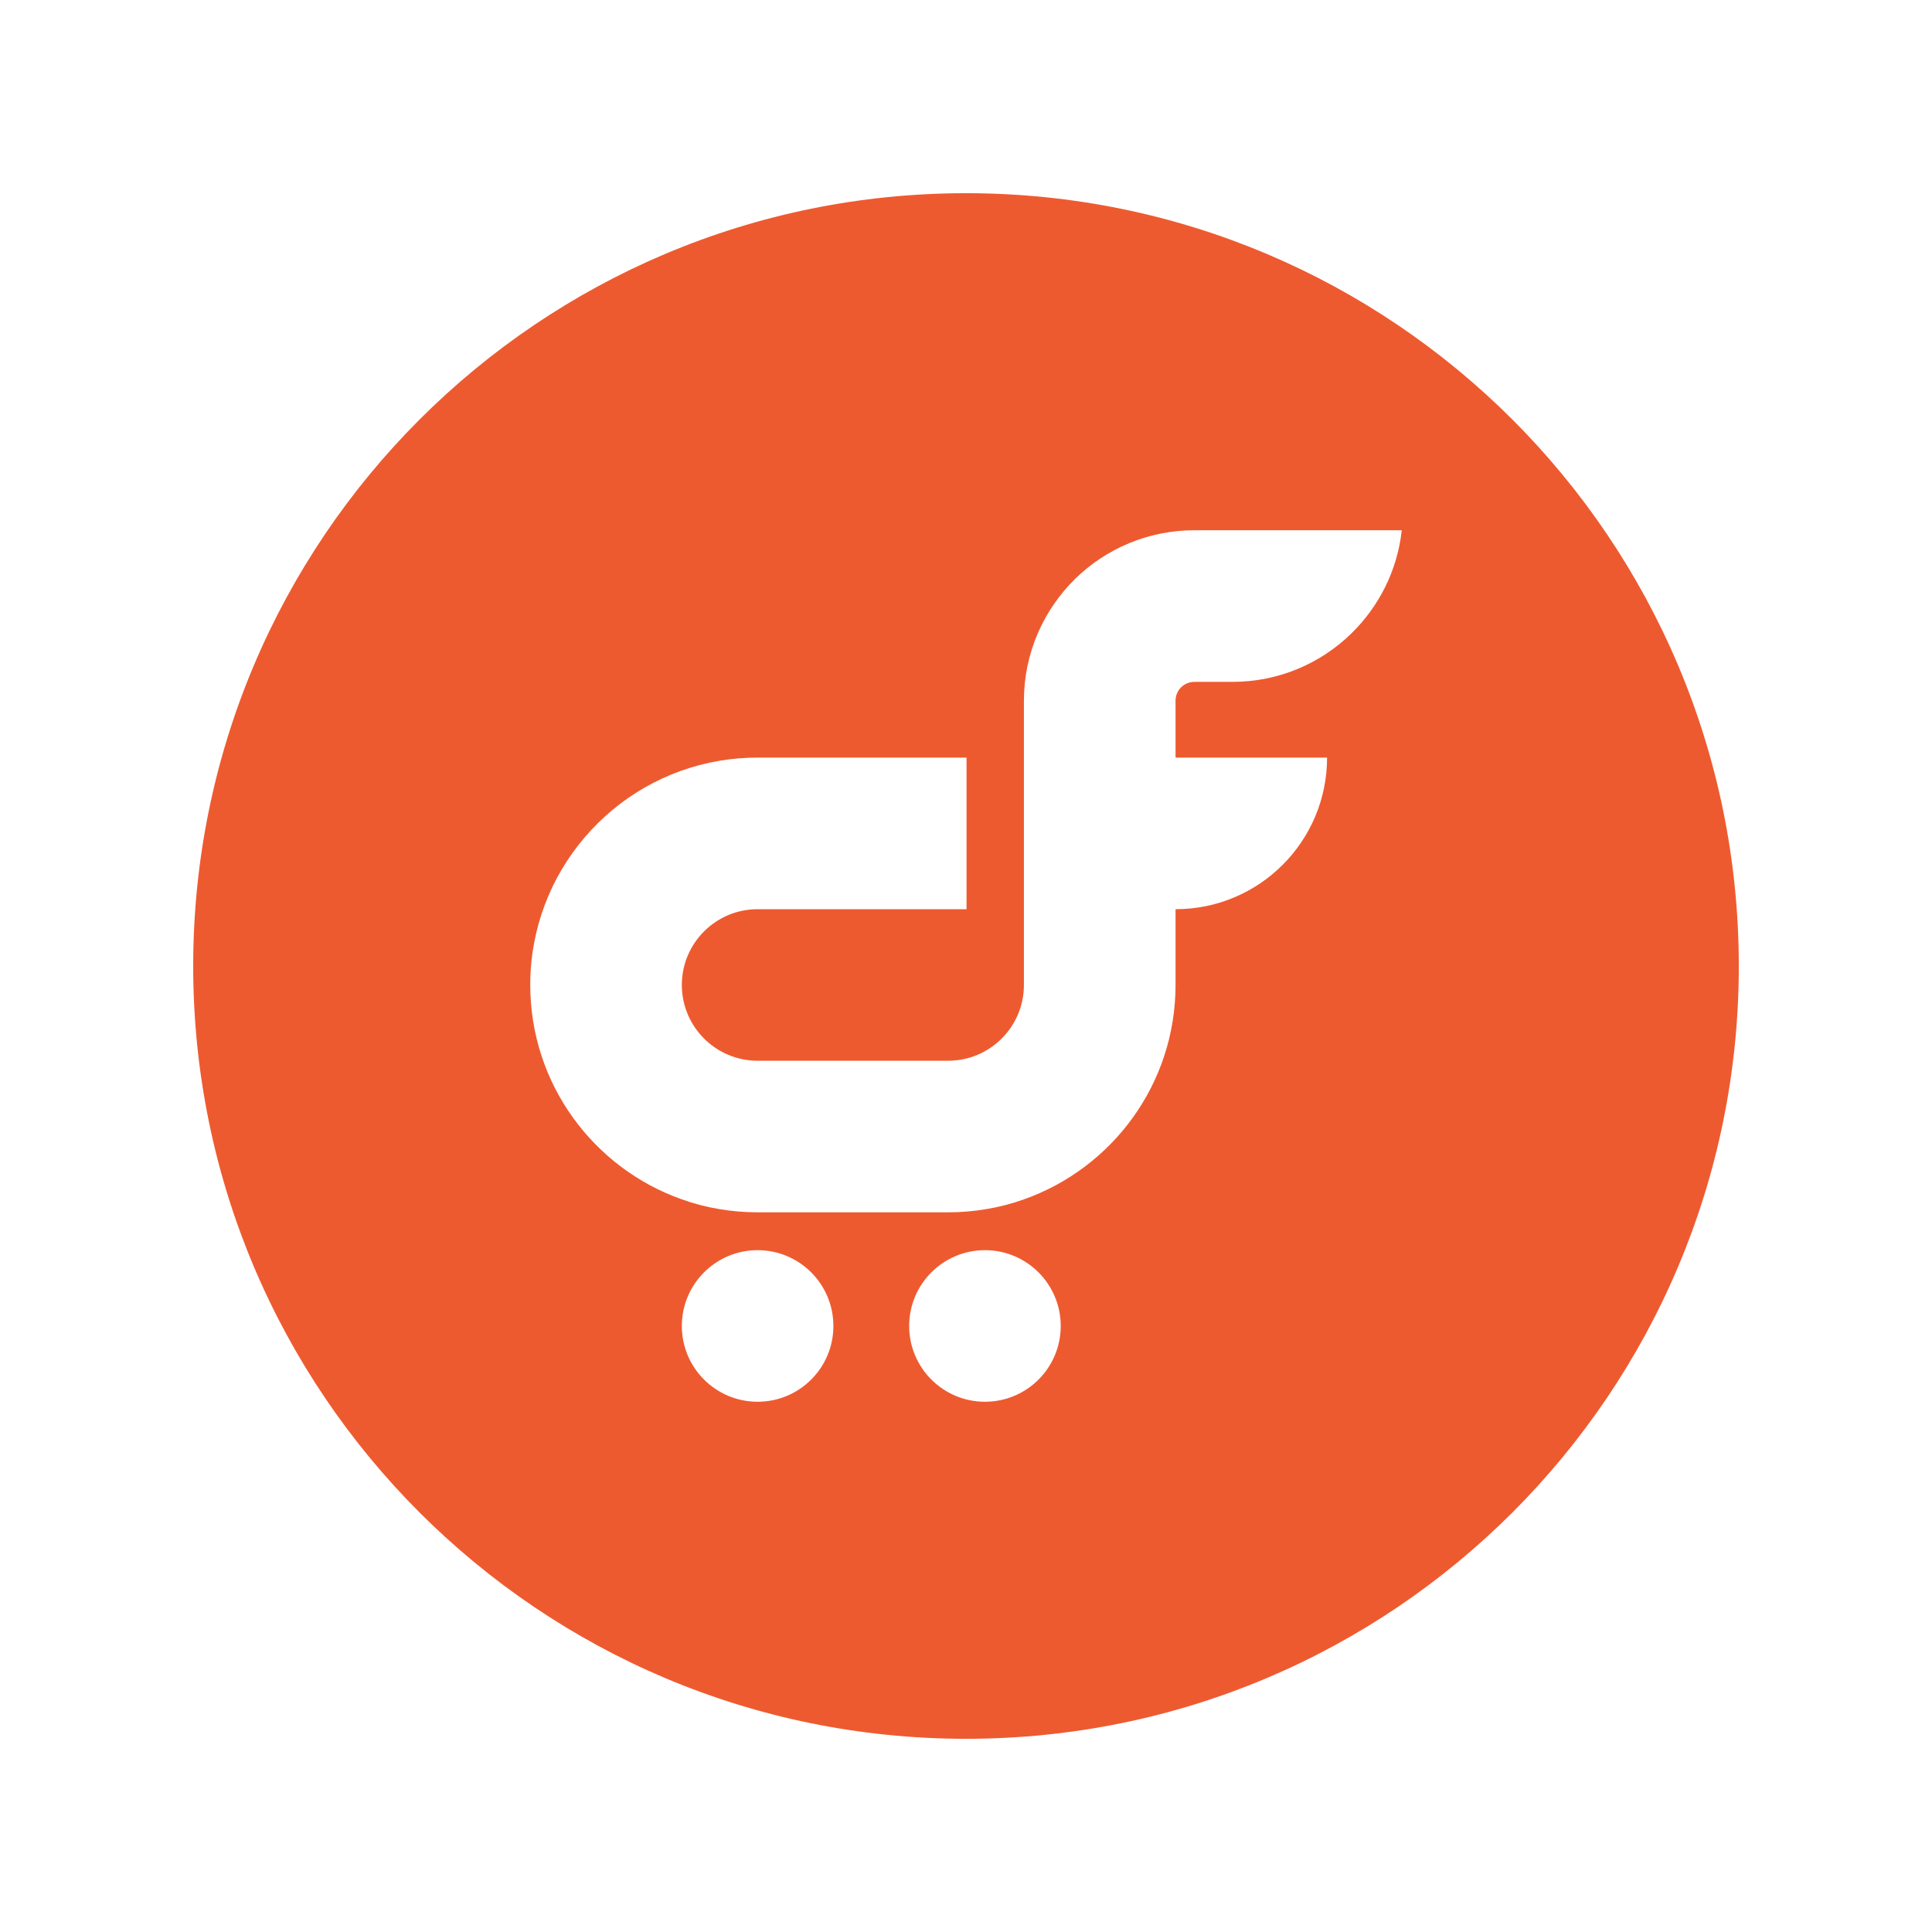 <?xml version="1.0" encoding="utf-8"?>
<!-- Generator: Adobe Illustrator 16.0.0, SVG Export Plug-In . SVG Version: 6.00 Build 0)  -->
<!DOCTYPE svg PUBLIC "-//W3C//DTD SVG 1.1//EN" "http://www.w3.org/Graphics/SVG/1.1/DTD/svg11.dtd">
<svg version="1.1" id="Layer_1" xmlns="http://www.w3.org/2000/svg" xmlns:xlink="http://www.w3.org/1999/xlink" x="0px" y="0px"
	 width="600px" height="600px" viewBox="0 0 600 600" enable-background="new 0 0 600 600" xml:space="preserve">
<title>Square Avatar 02</title>
<desc>Created with Sketch.</desc>
<path fill="#EE5A2F" d="M300.001,60C167.427,60,60,167.473,60,300.009C60,432.546,167.427,540,300.001,540
	C432.556,540,540,432.546,540,300.009C540,167.473,432.551,60,300.001,60z M235.276,435.326c-12.994,0-23.527-10.542-23.527-23.523
	c0-13.008,10.533-23.551,23.527-23.551c13.012,0,23.54,10.543,23.54,23.551C258.816,424.784,248.288,435.326,235.276,435.326z
	 M305.892,435.326c-13.009,0-23.541-10.542-23.541-23.523c0-13.008,10.532-23.551,23.541-23.551
	c13.002,0,23.515,10.543,23.529,23.551C329.421,424.784,318.894,435.326,305.892,435.326z M419.619,196.782
	c-9.534,9.288-22.557,14.98-36.907,14.98H370.93c-3.246,0-5.855,2.614-5.855,5.856v17.656h47.06c0,26.014-21.07,47.088-47.06,47.088
	v23.523c0,30.748-19.658,56.896-47.09,66.587c-3.799,1.356-7.716,2.381-11.776,3.044c-3.808,0.649-7.744,0.981-11.754,0.981h-59.178
	c-4.01,0-7.929-0.332-11.769-0.981c-4.057-0.663-7.976-1.688-11.759-3.044c-27.417-9.69-47.074-35.839-47.074-66.587
	c0-34.959,25.448-64.032,58.833-69.631c3.84-0.634,7.759-0.98,11.769-0.98h64.886v47.088h-64.886
	c-12.98,0-23.527,10.547-23.527,23.523c0,12.994,10.547,23.537,23.527,23.537h59.178c12.98,0,23.53-10.543,23.53-23.537v-88.261
	c0-14.884,6.173-28.34,16.039-37.977c9.532-9.274,22.591-14.967,36.906-14.974h64.396
	C433.969,177.229,428.186,188.427,419.619,196.782z"/>
</svg>
